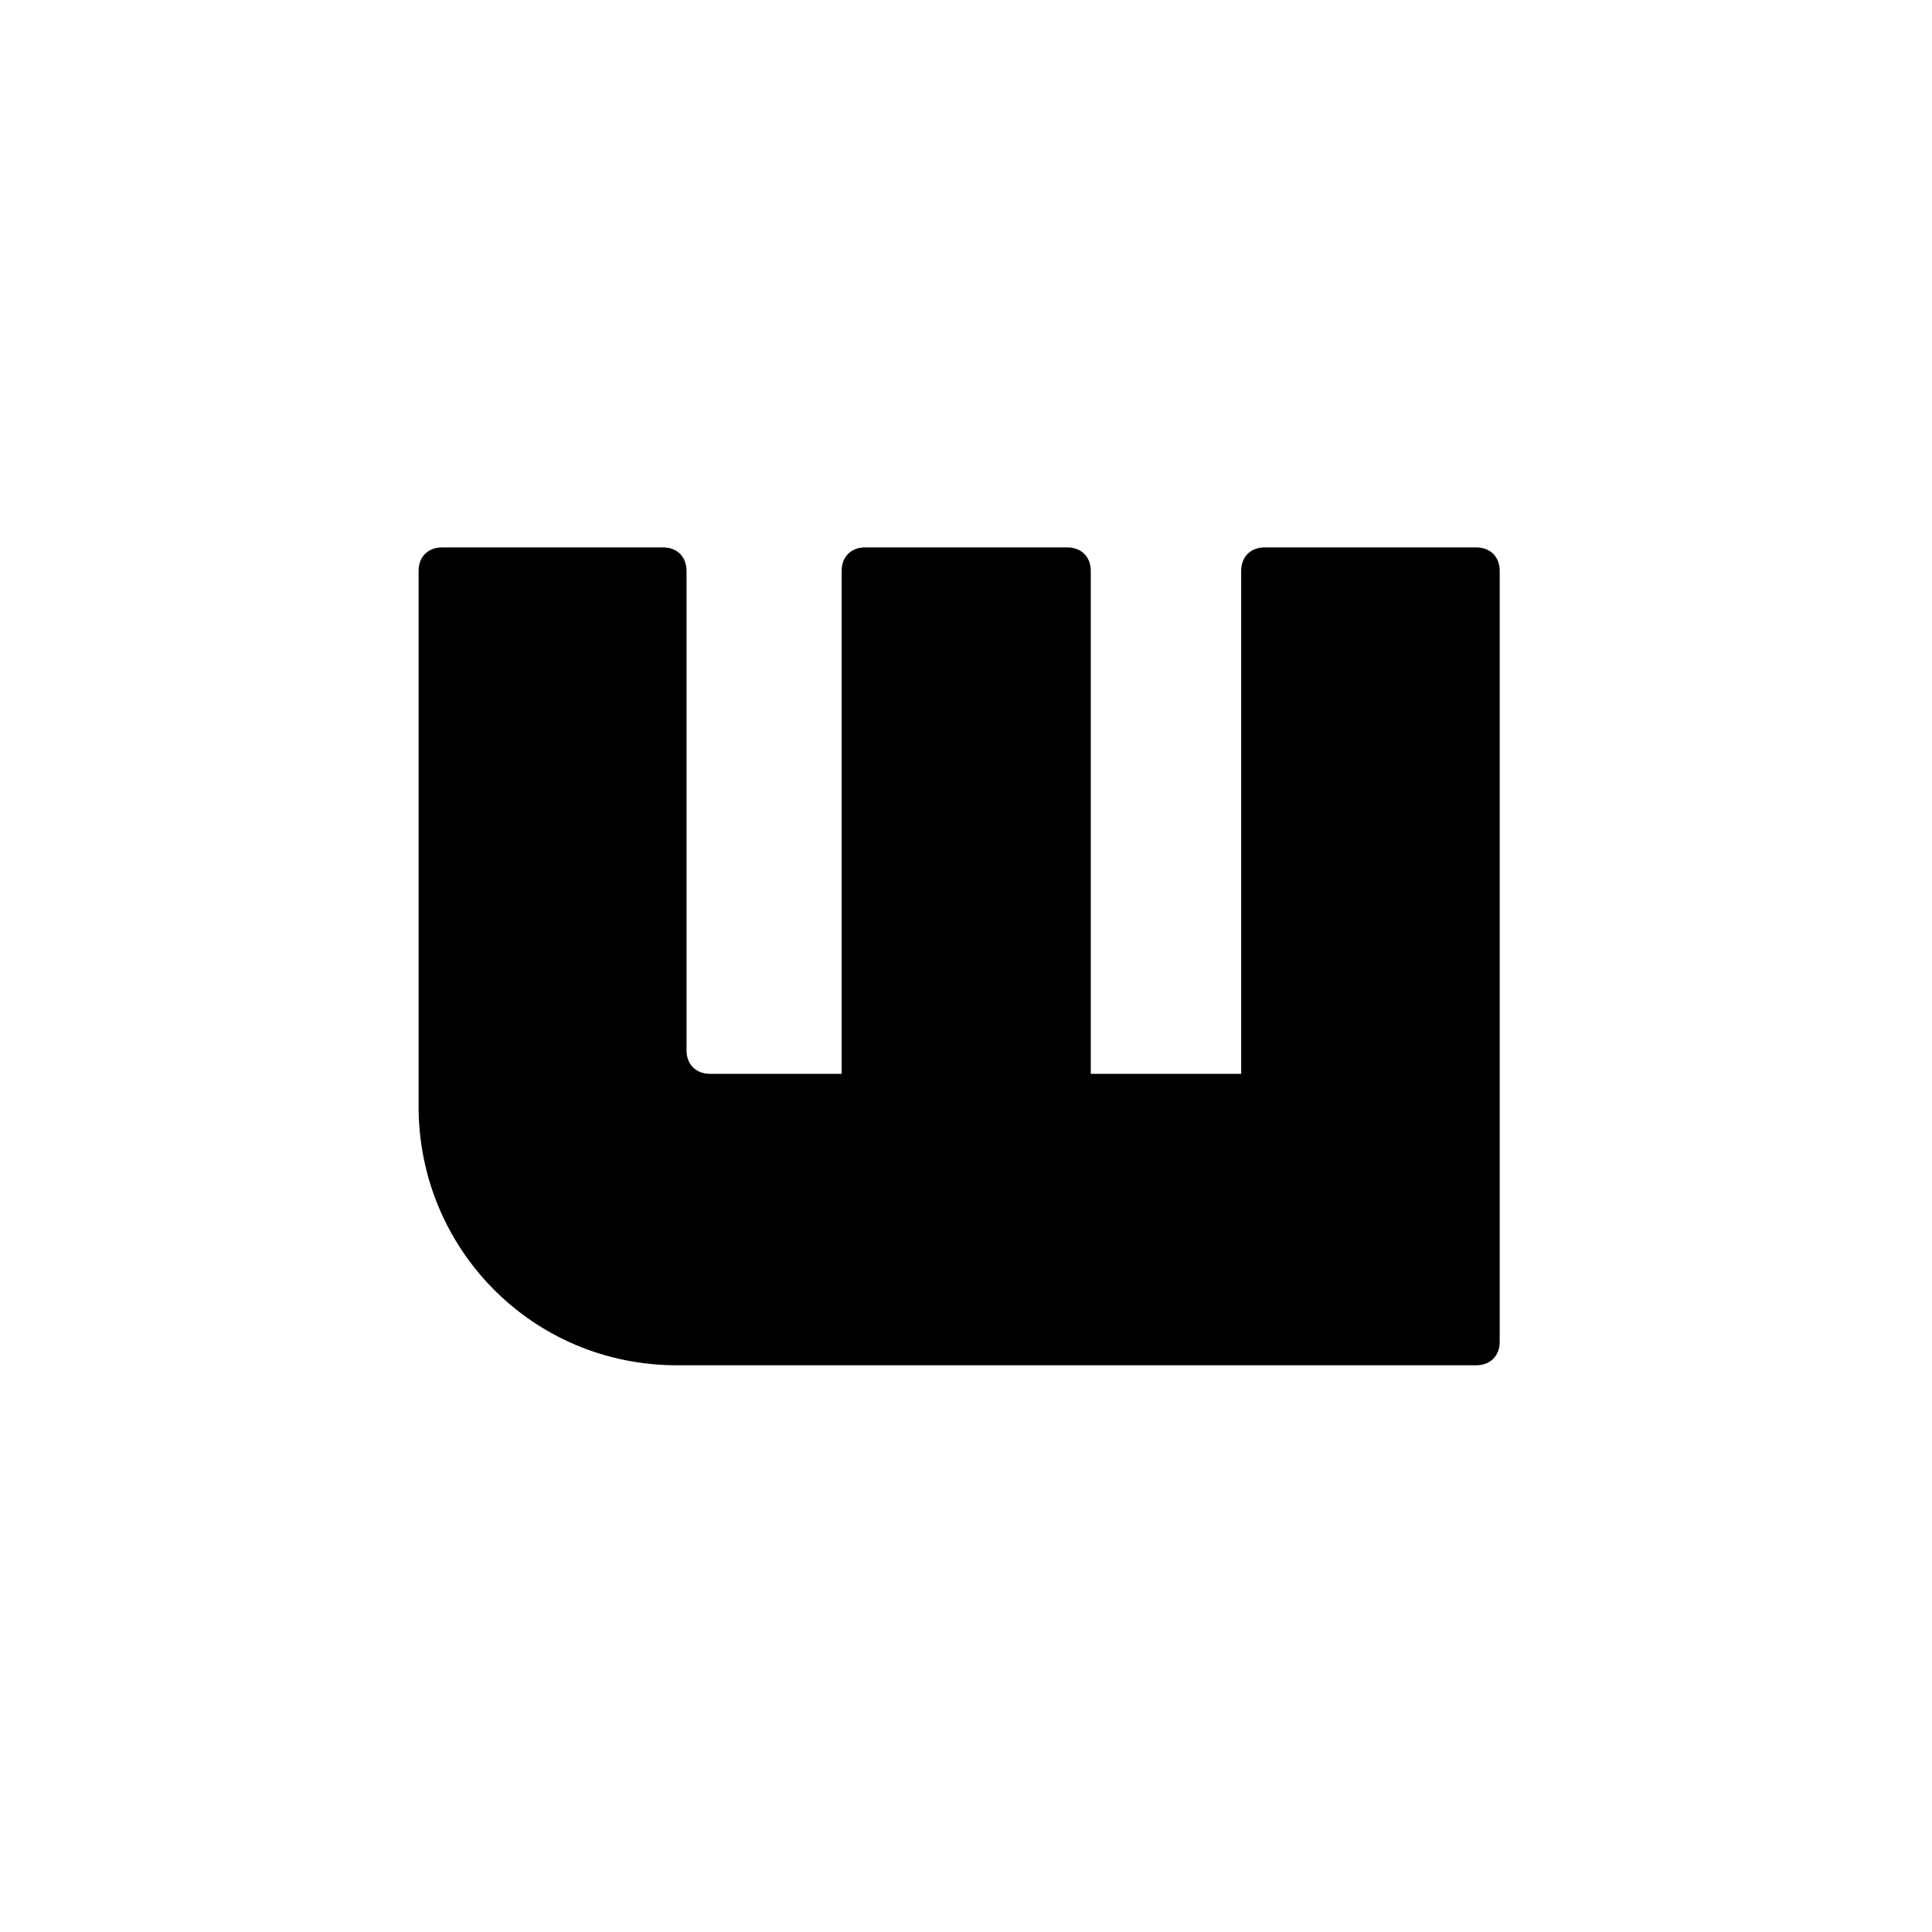 <svg width="60" height="60" viewBox="0 0 60 60" fill="none" xmlns="http://www.w3.org/2000/svg">
<path d="M45.845 42.4H21.029C16.503 42.4 13 38.751 13 34.371V17.73C13 17.292 13.292 17 13.73 17H20.591C21.029 17 21.321 17.292 21.321 17.73V32.62C21.321 33.057 21.613 33.349 22.051 33.349H26.138V17.73C26.138 17.292 26.43 17 26.868 17H33.145C33.583 17 33.875 17.292 33.875 17.73V33.349H38.546V17.73C38.546 17.292 38.838 17 39.276 17H45.845C46.283 17 46.575 17.292 46.575 17.73V41.67C46.575 42.108 46.283 42.4 45.845 42.4Z" fill="black"/>
</svg>
